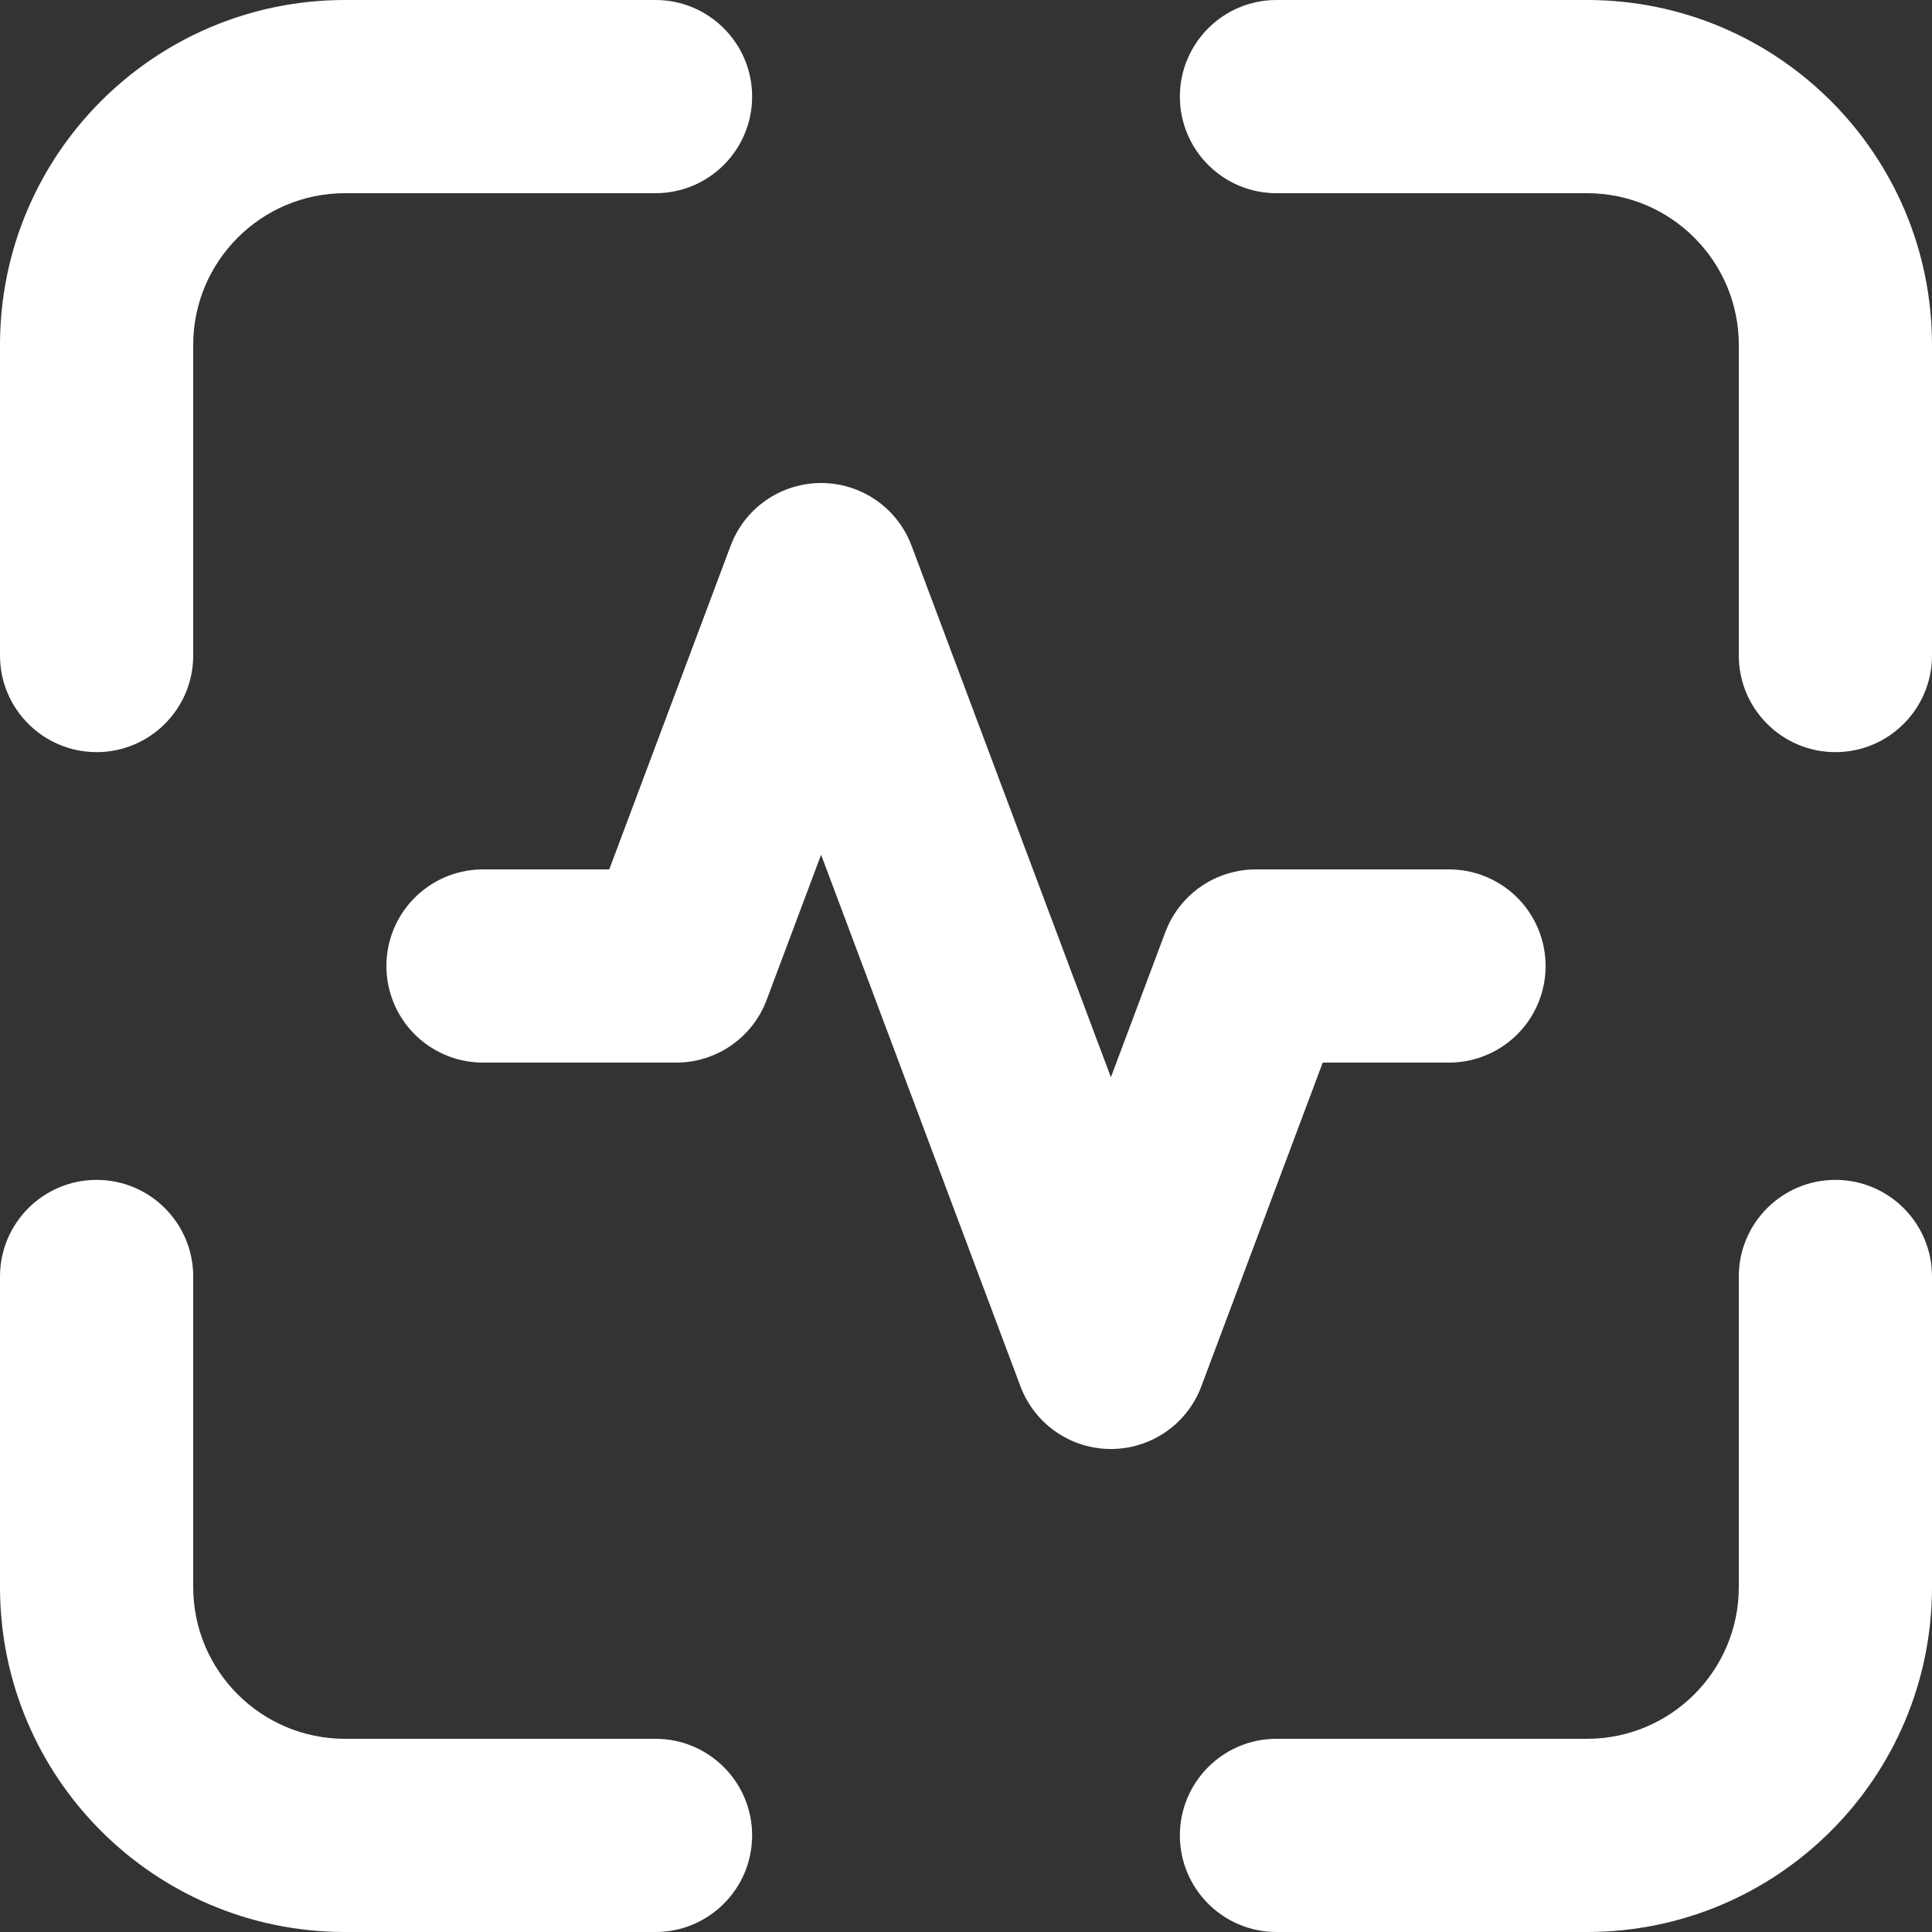 <?xml version="1.0" encoding="UTF-8"?> <svg xmlns="http://www.w3.org/2000/svg" width="20" height="20" viewBox="0 0 20 20" fill="none"><rect x="0" y="0" width="20" height="20" fill="#333333" stroke="none"/> <path d="M15 10H13L11.5 14L8.5 6L7 10H5" stroke="white" stroke-width="2" stroke-linecap="round" stroke-linejoin="round"></path> <path d="M0 6.786C0 7.338 0.448 7.786 1 7.786C1.552 7.786 2 7.338 2 6.786H0ZM6.786 2C7.338 2 7.786 1.552 7.786 1C7.786 0.448 7.338 0 6.786 0V2ZM2 13.214C2 12.662 1.552 12.214 1 12.214C0.448 12.214 0 12.662 0 13.214H2ZM6.786 20C7.338 20 7.786 19.552 7.786 19C7.786 18.448 7.338 18 6.786 18V20ZM13.214 0C12.662 0 12.214 0.448 12.214 1C12.214 1.552 12.662 2 13.214 2V0ZM18 6.786C18 7.338 18.448 7.786 19 7.786C19.552 7.786 20 7.338 20 6.786H18ZM13.214 18C12.662 18 12.214 18.448 12.214 19C12.214 19.552 12.662 20 13.214 20V18ZM20 13.214C20 12.662 19.552 12.214 19 12.214C18.448 12.214 18 12.662 18 13.214H20ZM2 6.786V3.571H0V6.786H2ZM3.571 2H6.786V0H3.571V2ZM2 3.571C2 2.704 2.704 2 3.571 2V0C1.599 0 0 1.599 0 3.571H2ZM0 13.214V16.429H2V13.214H0ZM3.571 20H6.786V18H3.571V20ZM0 16.429C0 18.401 1.599 20 3.571 20V18C2.704 18 2 17.296 2 16.429H0ZM13.214 2H16.429V0H13.214V2ZM18 3.571V6.786H20V3.571H18ZM16.429 2C17.296 2 18 2.704 18 3.571H20C20 1.599 18.401 0 16.429 0V2ZM13.214 20H16.429V18H13.214V20ZM20 16.429V13.214H18V16.429H20ZM16.429 20C18.401 20 20 18.401 20 16.429H18C18 17.296 17.296 18 16.429 18V20Z" fill="white"></path> </svg> 
